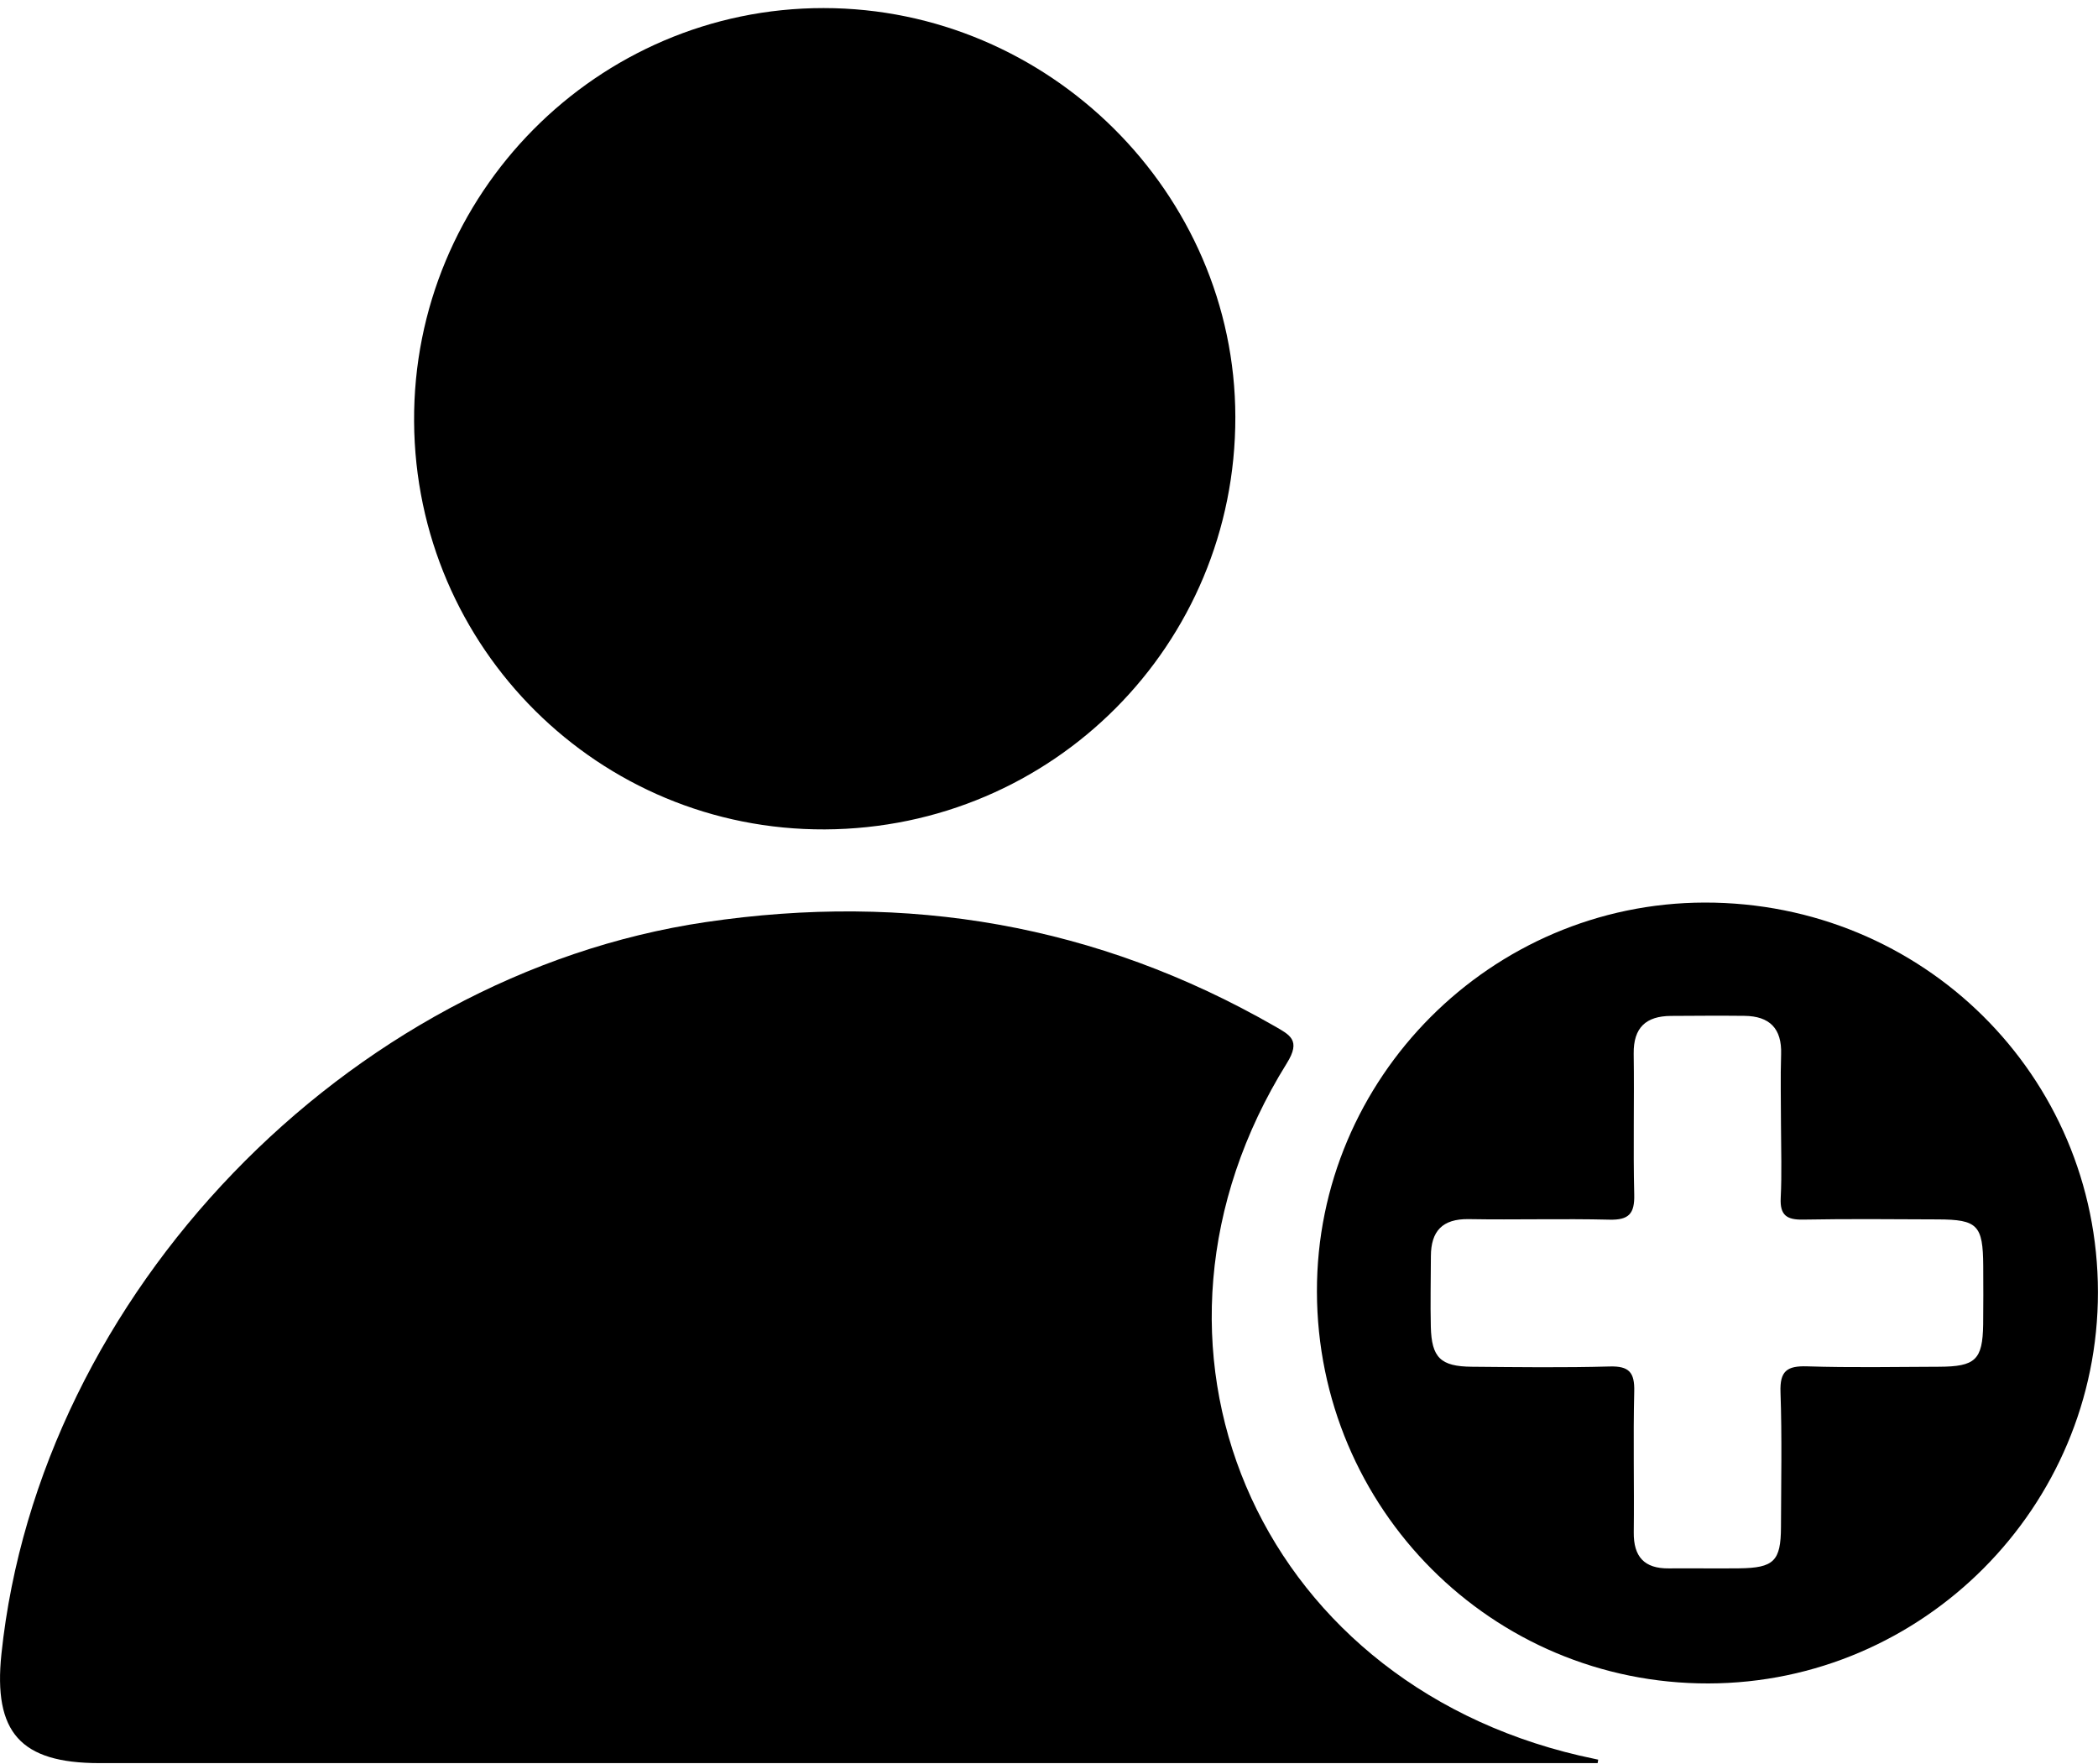 <?xml version="1.0" encoding="utf-8"?>
<!-- Generator: Adobe Illustrator 23.0.3, SVG Export Plug-In . SVG Version: 6.00 Build 0)  -->
<svg version="1.1" id="Layer_1" xmlns="http://www.w3.org/2000/svg" xmlns:xlink="http://www.w3.org/1999/xlink" x="0px" y="0px"
	 viewBox="0 0 309.11 259.85" style="enable-background:new 0 0 309.11 259.85;" xml:space="preserve">
<g>
	<path d="M189.59,156.66c2.13-3.41,0.47-4.17-1.85-5.5c-26.13-14.98-54.05-19.7-83.77-15.3c-52.85,7.82-98.2,54.82-103.76,107.83
		c-1.21,11.56,2.81,16.07,14.4,16.08c68.64,0.01,137.28,0,205.91,0c4.96,0,9.91,0,14.87,0c0.03-0.17,0.05-0.34,0.08-0.51
		c-0.93-0.2-1.86-0.4-2.79-0.61C184.89,247.47,163.9,197.95,189.59,156.66z"/>
	<path d="M121.53,122.2c33.6-0.16,60.54-27.23,60.48-60.78c-0.05-32.99-27.48-60.22-60.66-60.23C87.98,1.17,60.81,28.61,61.01,62.1
		C61.21,95.5,88.25,122.35,121.53,122.2z"/>
	<path d="M251.16,132.98c-31.47,0.05-57.19,25.85-57.13,57.31c0.06,32.01,25.83,57.81,57.68,57.74
		c31.61-0.06,57.42-25.99,57.39-57.65C309.09,158.48,283.28,132.93,251.16,132.98z M292.19,195.14c-0.08,5.21-1.13,6.21-6.5,6.23
		c-6.49,0.02-12.98,0.15-19.45-0.06c-2.97-0.09-4.02,0.7-3.91,3.81c0.23,6.62,0.09,13.26,0.07,19.89c-0.02,4.99-1.05,6-6.14,6.06
		c-3.46,0.04-6.92-0.02-10.38,0.01c-3.62,0.04-5.21-1.72-5.17-5.32c0.08-6.92-0.1-13.84,0.07-20.75c0.07-2.79-0.74-3.76-3.61-3.68
		c-6.77,0.19-13.55,0.1-20.32,0.04c-4.6-0.04-5.93-1.34-6.04-5.9c-0.08-3.46,0-6.92,0.01-10.38c0.01-3.7,1.69-5.53,5.57-5.47
		c6.92,0.12,13.84-0.09,20.75,0.08c2.86,0.07,3.71-0.89,3.64-3.7c-0.17-6.91,0.02-13.84-0.08-20.75c-0.05-3.86,1.82-5.55,5.5-5.57
		c3.6-0.02,7.21-0.05,10.81-0.01c3.71,0.04,5.54,1.85,5.41,5.67c-0.11,3.46-0.02,6.92-0.02,10.38c0.01,3.6,0.14,7.21-0.04,10.81
		c-0.12,2.52,0.9,3.2,3.27,3.16c6.63-0.12,13.26-0.06,19.89-0.03c5.85,0.02,6.64,0.85,6.68,6.84
		C292.21,189.37,292.23,192.25,292.19,195.14z"/>
</g>
</svg>

